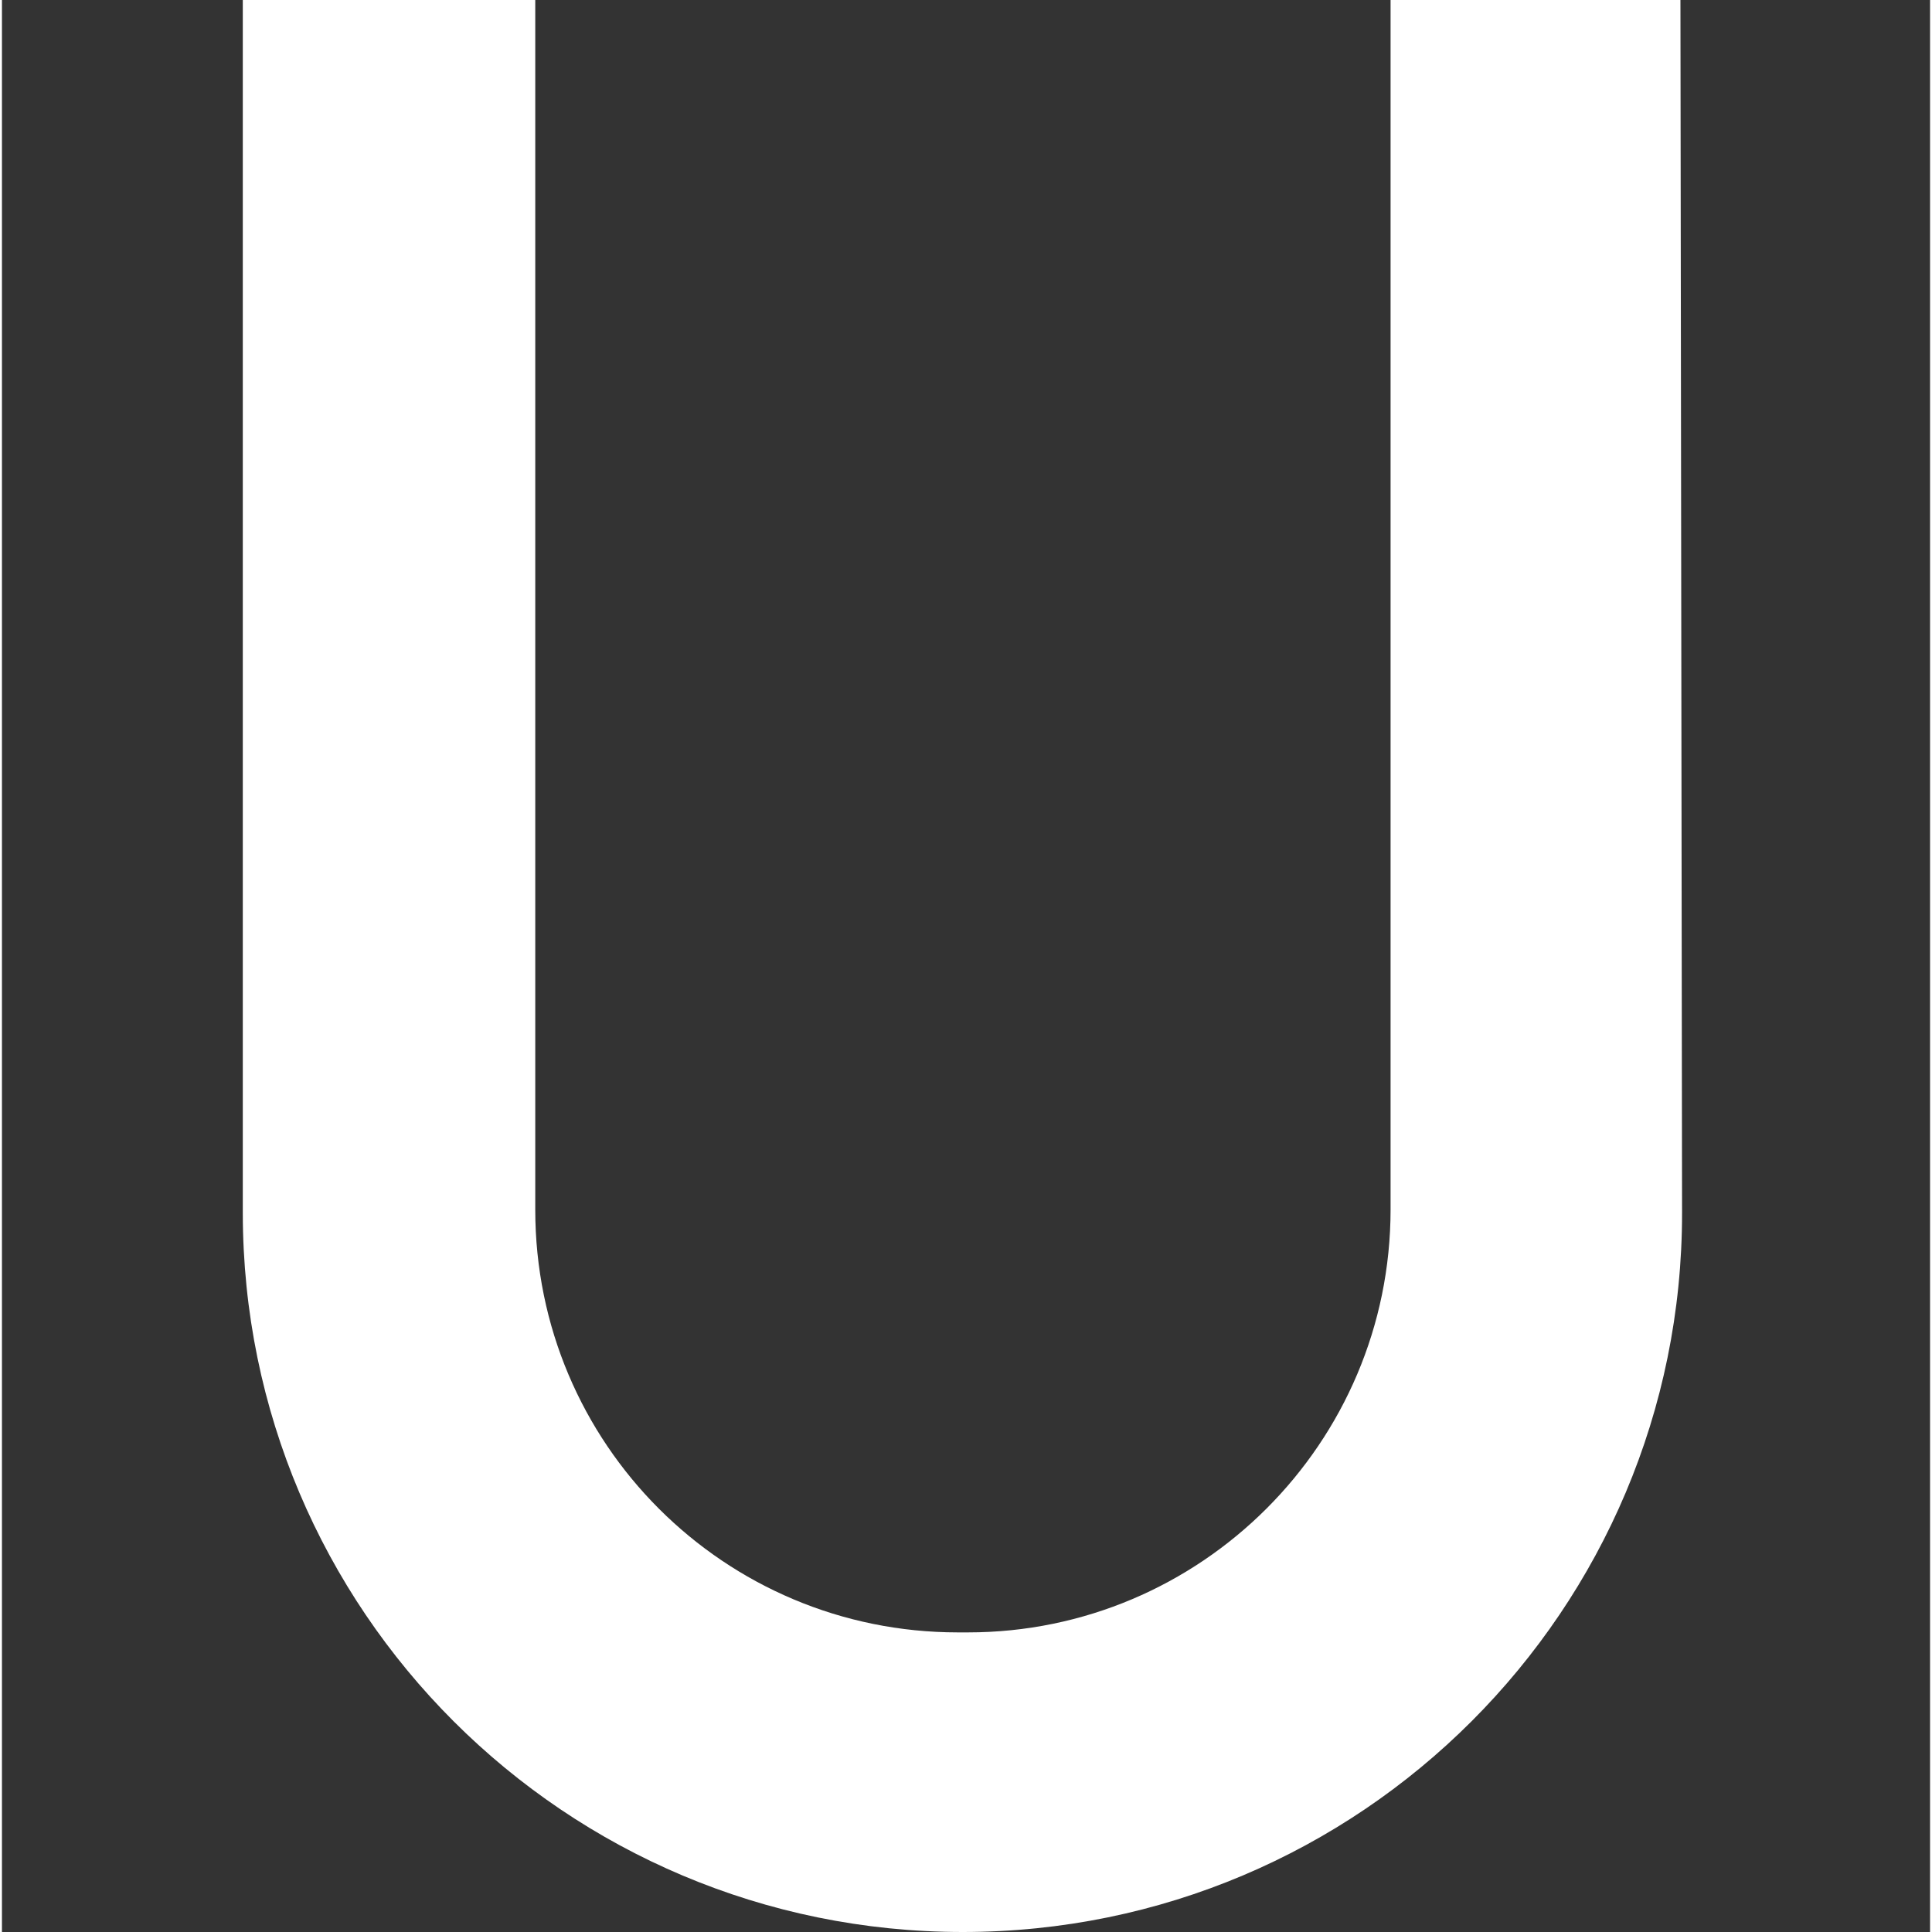 <?xml version="1.0" encoding="utf-8"?>
<!-- Generator: Adobe Illustrator 18.0.0, SVG Export Plug-In . SVG Version: 6.00 Build 0)  -->
<!DOCTYPE svg PUBLIC "-//W3C//DTD SVG 1.1//EN" "http://www.w3.org/Graphics/SVG/1.1/DTD/svg11.dtd">
<svg version="1.1" id="uid" xmlns="http://www.w3.org/2000/svg" xmlns:xlink="http://www.w3.org/1999/xlink" x="0px" y="0px"
	width="95px" height="95px" viewBox="2 123.3 594 595.2" enable-background="new 2 123.3 594 595.2" xml:space="preserve">
<rect x="2" y="123.3" width="594" height="595.2" fill="#333333" stroke="none"/>
<path fill="#FFFFFF" d="M429.8,123.3v372.6c0,72-58.5,130.3-130.2,130.3h-3.1c-71.9,0-130.2-58.1-130.2-130.2V123.3H76.2v373.6
	c0,122.4,99.3,221.6,221.8,221.6l0,0c122.5,0,221.7-99.3,221.6-221.6l-0.5-373.6H429.8L429.8,123.3z"/>
</svg>
